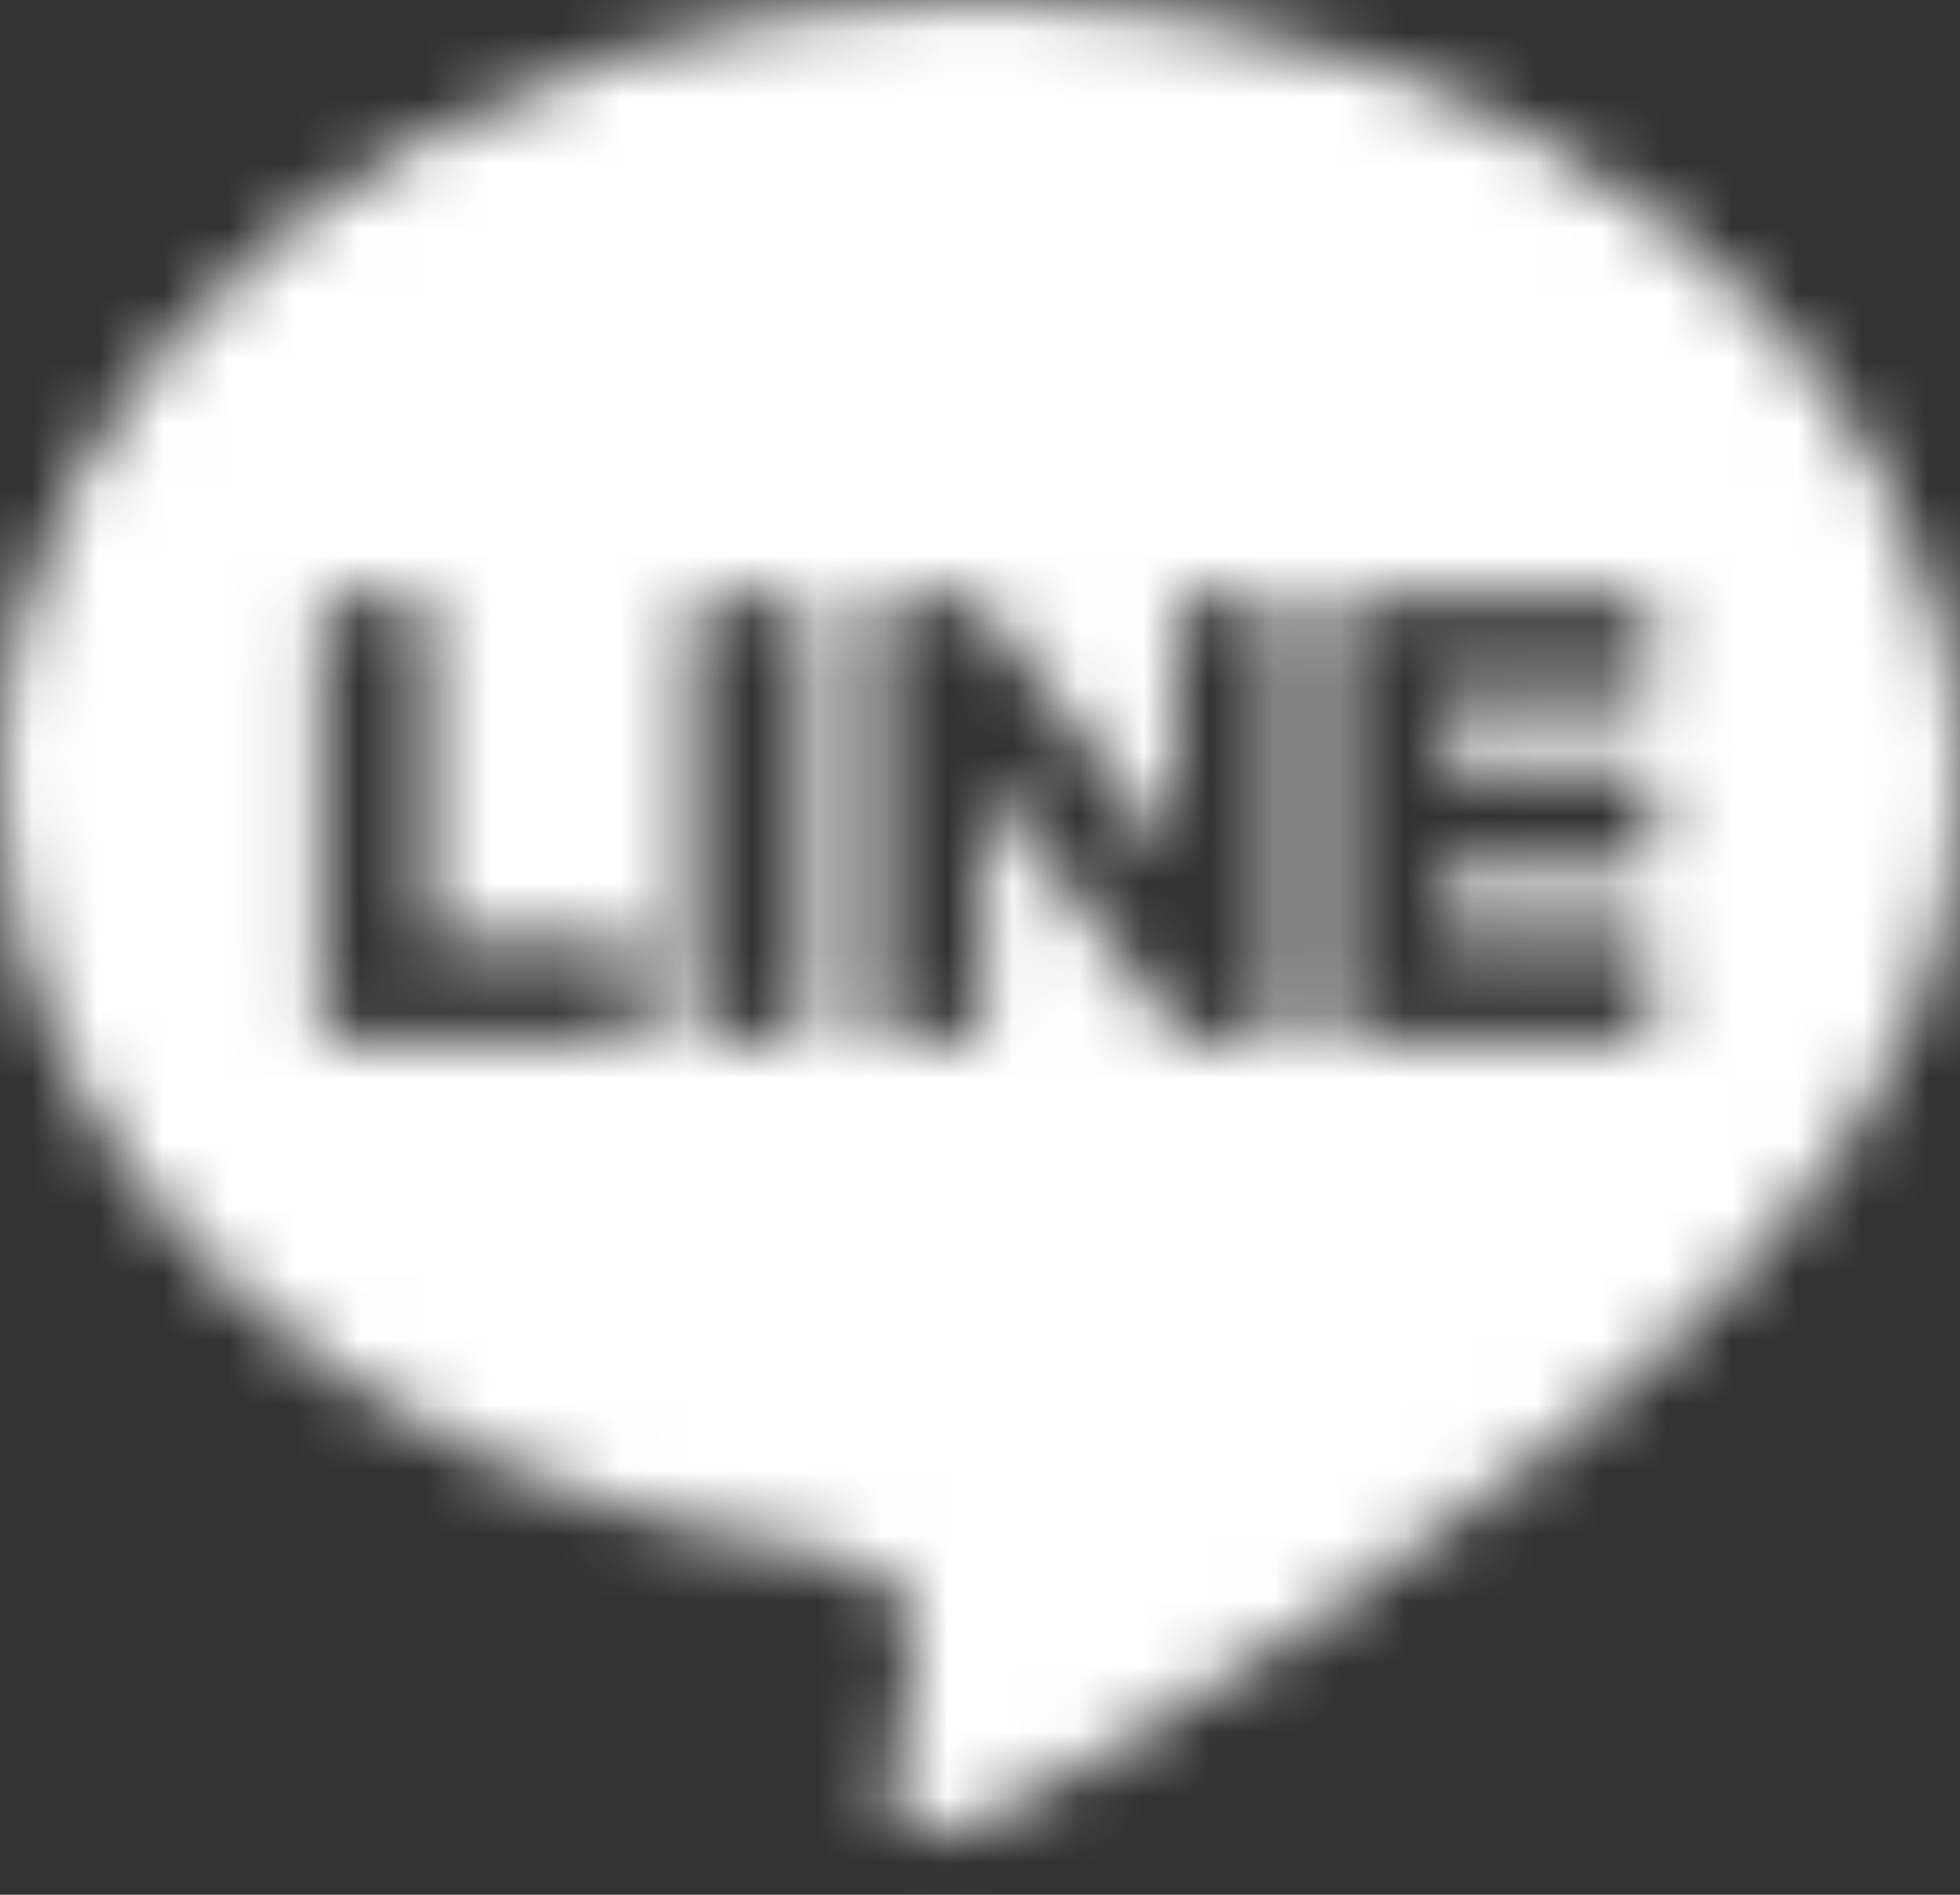 <svg width="30" height="29" viewBox="0 0 30 29" fill="none" xmlns="http://www.w3.org/2000/svg">
<rect x="0" y="0" width="30" height="29" fill="#333333" stroke="none"/>
<mask id="mask0_279_70" style="mask-type:luminance" maskUnits="userSpaceOnUse" x="0" y="0" width="30" height="29">
<path d="M6.281 9.109H5.148C5.007 9.137 4.902 9.252 4.902 9.389V15.661L4.909 15.715C4.921 15.769 4.947 15.817 4.988 15.852H4.991V15.858C5.033 15.897 5.084 15.922 5.141 15.935L5.199 15.941H9.559C9.699 15.913 9.804 15.798 9.804 15.661V14.652L9.798 14.601C9.772 14.47 9.651 14.371 9.504 14.371H6.574V9.389L6.568 9.338C6.543 9.207 6.421 9.109 6.274 9.109H6.281ZM12.067 9.109H10.848C10.698 9.137 10.583 9.252 10.583 9.389V15.661L10.589 15.712C10.618 15.843 10.749 15.941 10.905 15.941H12.124C12.274 15.913 12.389 15.798 12.389 15.661V9.389L12.383 9.338C12.354 9.207 12.223 9.109 12.067 9.109ZM14.77 9.109H13.711L13.66 9.112C13.525 9.134 13.42 9.249 13.42 9.386V15.709C13.449 15.839 13.57 15.938 13.711 15.938H14.812C14.949 15.91 15.051 15.795 15.051 15.657V11.933L18.038 15.82L18.073 15.858L18.115 15.89L18.125 15.897L18.134 15.903C18.134 15.903 18.14 15.903 18.144 15.906H18.15L18.156 15.913C18.16 15.913 18.166 15.916 18.169 15.919C18.169 15.919 18.175 15.919 18.179 15.922C18.185 15.922 18.192 15.925 18.198 15.929C18.198 15.929 18.198 15.929 18.201 15.929C18.223 15.935 18.249 15.938 18.274 15.938H19.375C19.513 15.91 19.615 15.795 19.615 15.657V9.335C19.586 9.204 19.468 9.105 19.325 9.105H18.223C18.086 9.134 17.984 9.249 17.984 9.386V13.114L15 9.233L14.99 9.217L14.978 9.201L14.959 9.185L14.952 9.179C14.952 9.179 14.943 9.169 14.936 9.166L14.93 9.16C14.93 9.16 14.92 9.153 14.914 9.15L14.904 9.144H14.898L14.892 9.134C14.892 9.134 14.885 9.134 14.882 9.131L14.866 9.124C14.866 9.124 14.86 9.124 14.856 9.121C14.85 9.121 14.844 9.118 14.84 9.115H14.831C14.831 9.115 14.821 9.109 14.815 9.109H14.802H14.796H14.773H14.77ZM24.996 9.109H20.69L20.633 9.115C20.576 9.124 20.524 9.153 20.483 9.188C20.483 9.188 20.483 9.188 20.48 9.188V9.195C20.422 9.246 20.39 9.313 20.39 9.386V15.657L20.397 15.712C20.41 15.766 20.435 15.814 20.477 15.849L20.483 15.855C20.54 15.906 20.611 15.935 20.69 15.935H25.05C25.19 15.906 25.296 15.791 25.296 15.654V14.646L25.289 14.595C25.264 14.464 25.143 14.365 24.996 14.365H22.066V13.305H25.047C25.187 13.277 25.293 13.162 25.293 13.024V12.016L25.286 11.965C25.261 11.834 25.139 11.735 24.993 11.735H22.063V10.675H25.044C25.184 10.647 25.289 10.532 25.289 10.395V9.386L25.283 9.335C25.257 9.204 25.136 9.105 24.989 9.105L24.996 9.109ZM15 0C23.272 0 30 5.365 30 11.959C30 14.598 28.96 16.976 26.786 19.318C23.639 22.877 16.602 27.211 15 27.875C13.398 28.538 13.634 27.453 13.701 27.08C13.739 26.856 13.915 25.819 13.915 25.819C13.966 25.443 14.017 24.858 13.867 24.488C13.698 24.077 13.034 23.866 12.546 23.761C5.336 22.822 0 17.872 0 11.959C0 5.365 6.731 0 15 0Z" fill="white"/>
</mask>
<g mask="url(#mask0_279_70)">
<mask id="mask1_279_70" style="mask-type:luminance" maskUnits="userSpaceOnUse" x="-325" y="-1005" width="1073" height="2952">
<path d="M747.447 -1004.68H-324.894V1946.81H747.447V-1004.68Z" fill="white"/>
</mask>
<g mask="url(#mask1_279_70)">
<path d="M33.191 -3.192H-3.192V31.276H33.191V-3.192Z" fill="white"/>
</g>
</g>
</svg>

